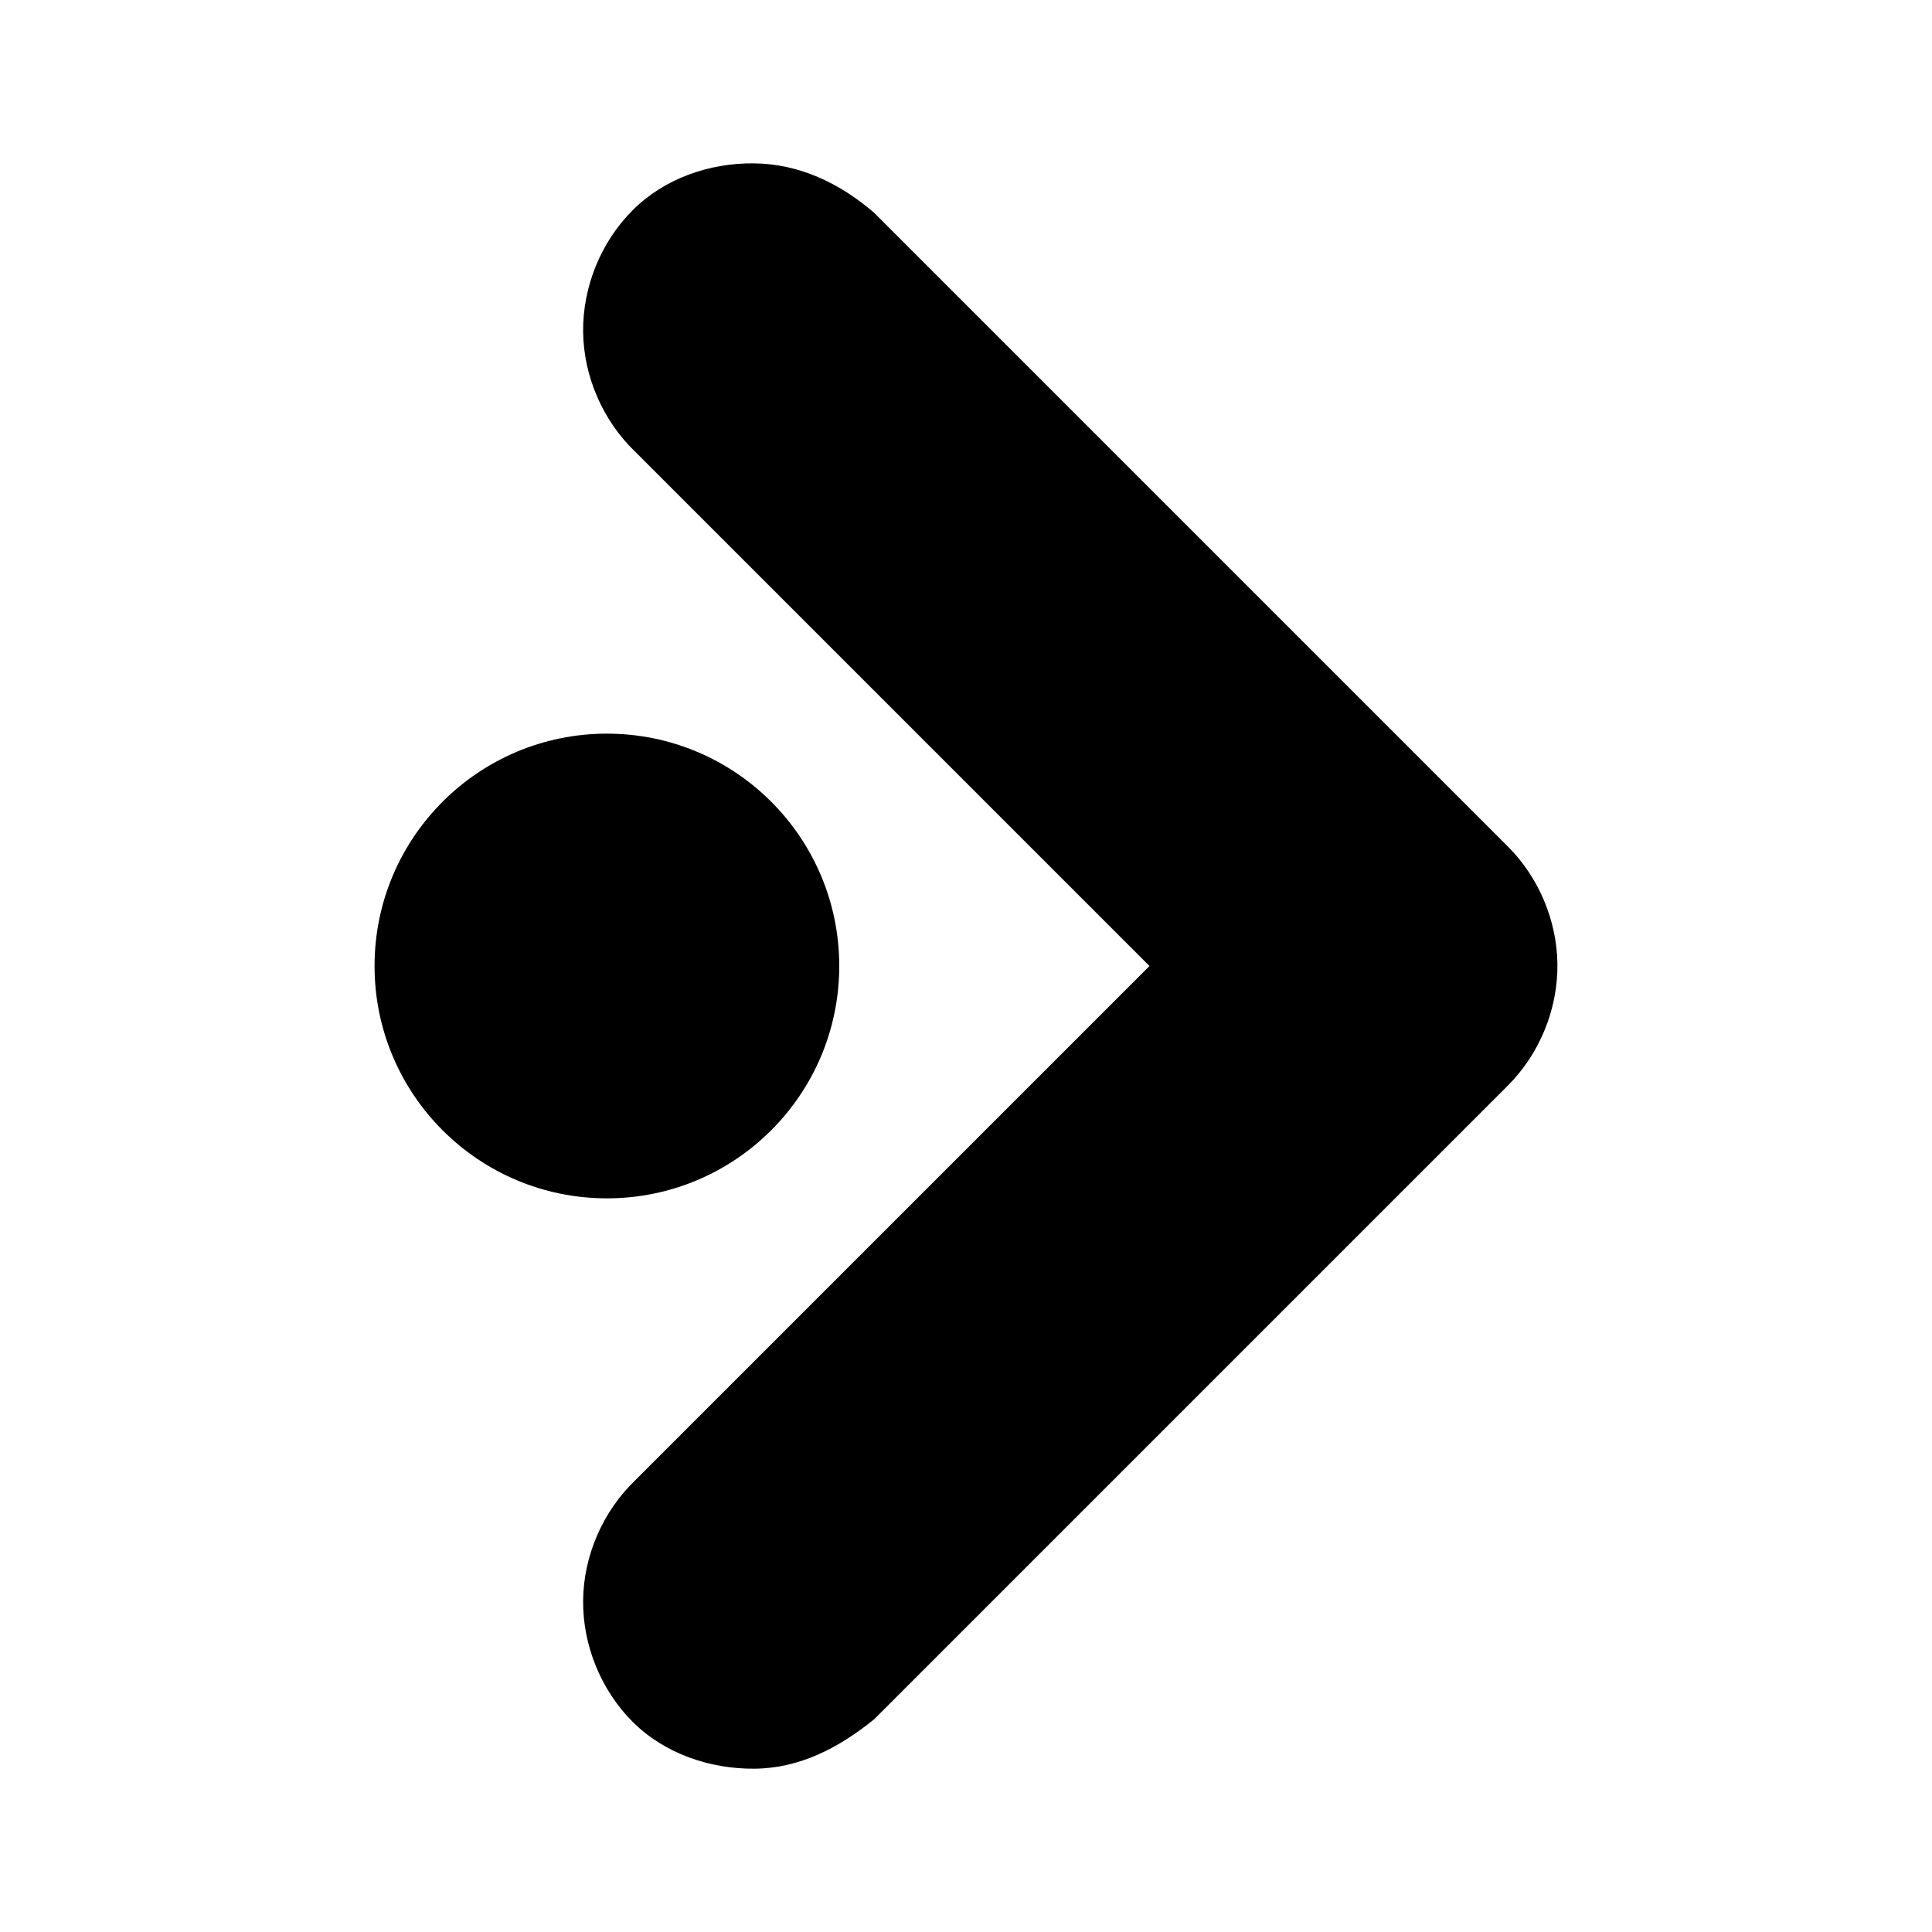<?xml version="1.0" encoding="UTF-8"?>
<!-- Uploaded to: SVG Repo, www.svgrepo.com, Generator: SVG Repo Mixer Tools -->
<svg fill="#000000" width="800px" height="800px" version="1.1" viewBox="144 144 512 512" xmlns="http://www.w3.org/2000/svg">
 <path d="m556.73 399.3c-0.184-11.488-4.992-22.84-13.121-30.961l-167.93-167.93c-9.148-7.914-19.957-12.996-31.836-13.121s-23.785 4.019-32.188 12.422c-8.402 8.402-13.242 20.309-13.121 32.188 0.125 11.879 5.246 23.613 13.82 31.836l136.27 136.27-136.27 136.27c-8.574 8.223-13.695 19.957-13.82 31.836-0.125 11.879 4.719 23.785 13.121 32.188 8.402 8.402 20.48 12.543 32.363 12.422 11.879-0.125 22.25-5.469 31.664-13.121l167.93-167.93c8.457-8.453 13.305-20.406 13.121-32.363zm-190.32 0.699c0-34.008-27.57-61.574-61.574-61.574-34.008 0-61.574 27.57-61.574 61.574 0 34.008 27.57 61.574 61.574 61.574 34.008 0 61.574-27.57 61.574-61.574z"/>
</svg>